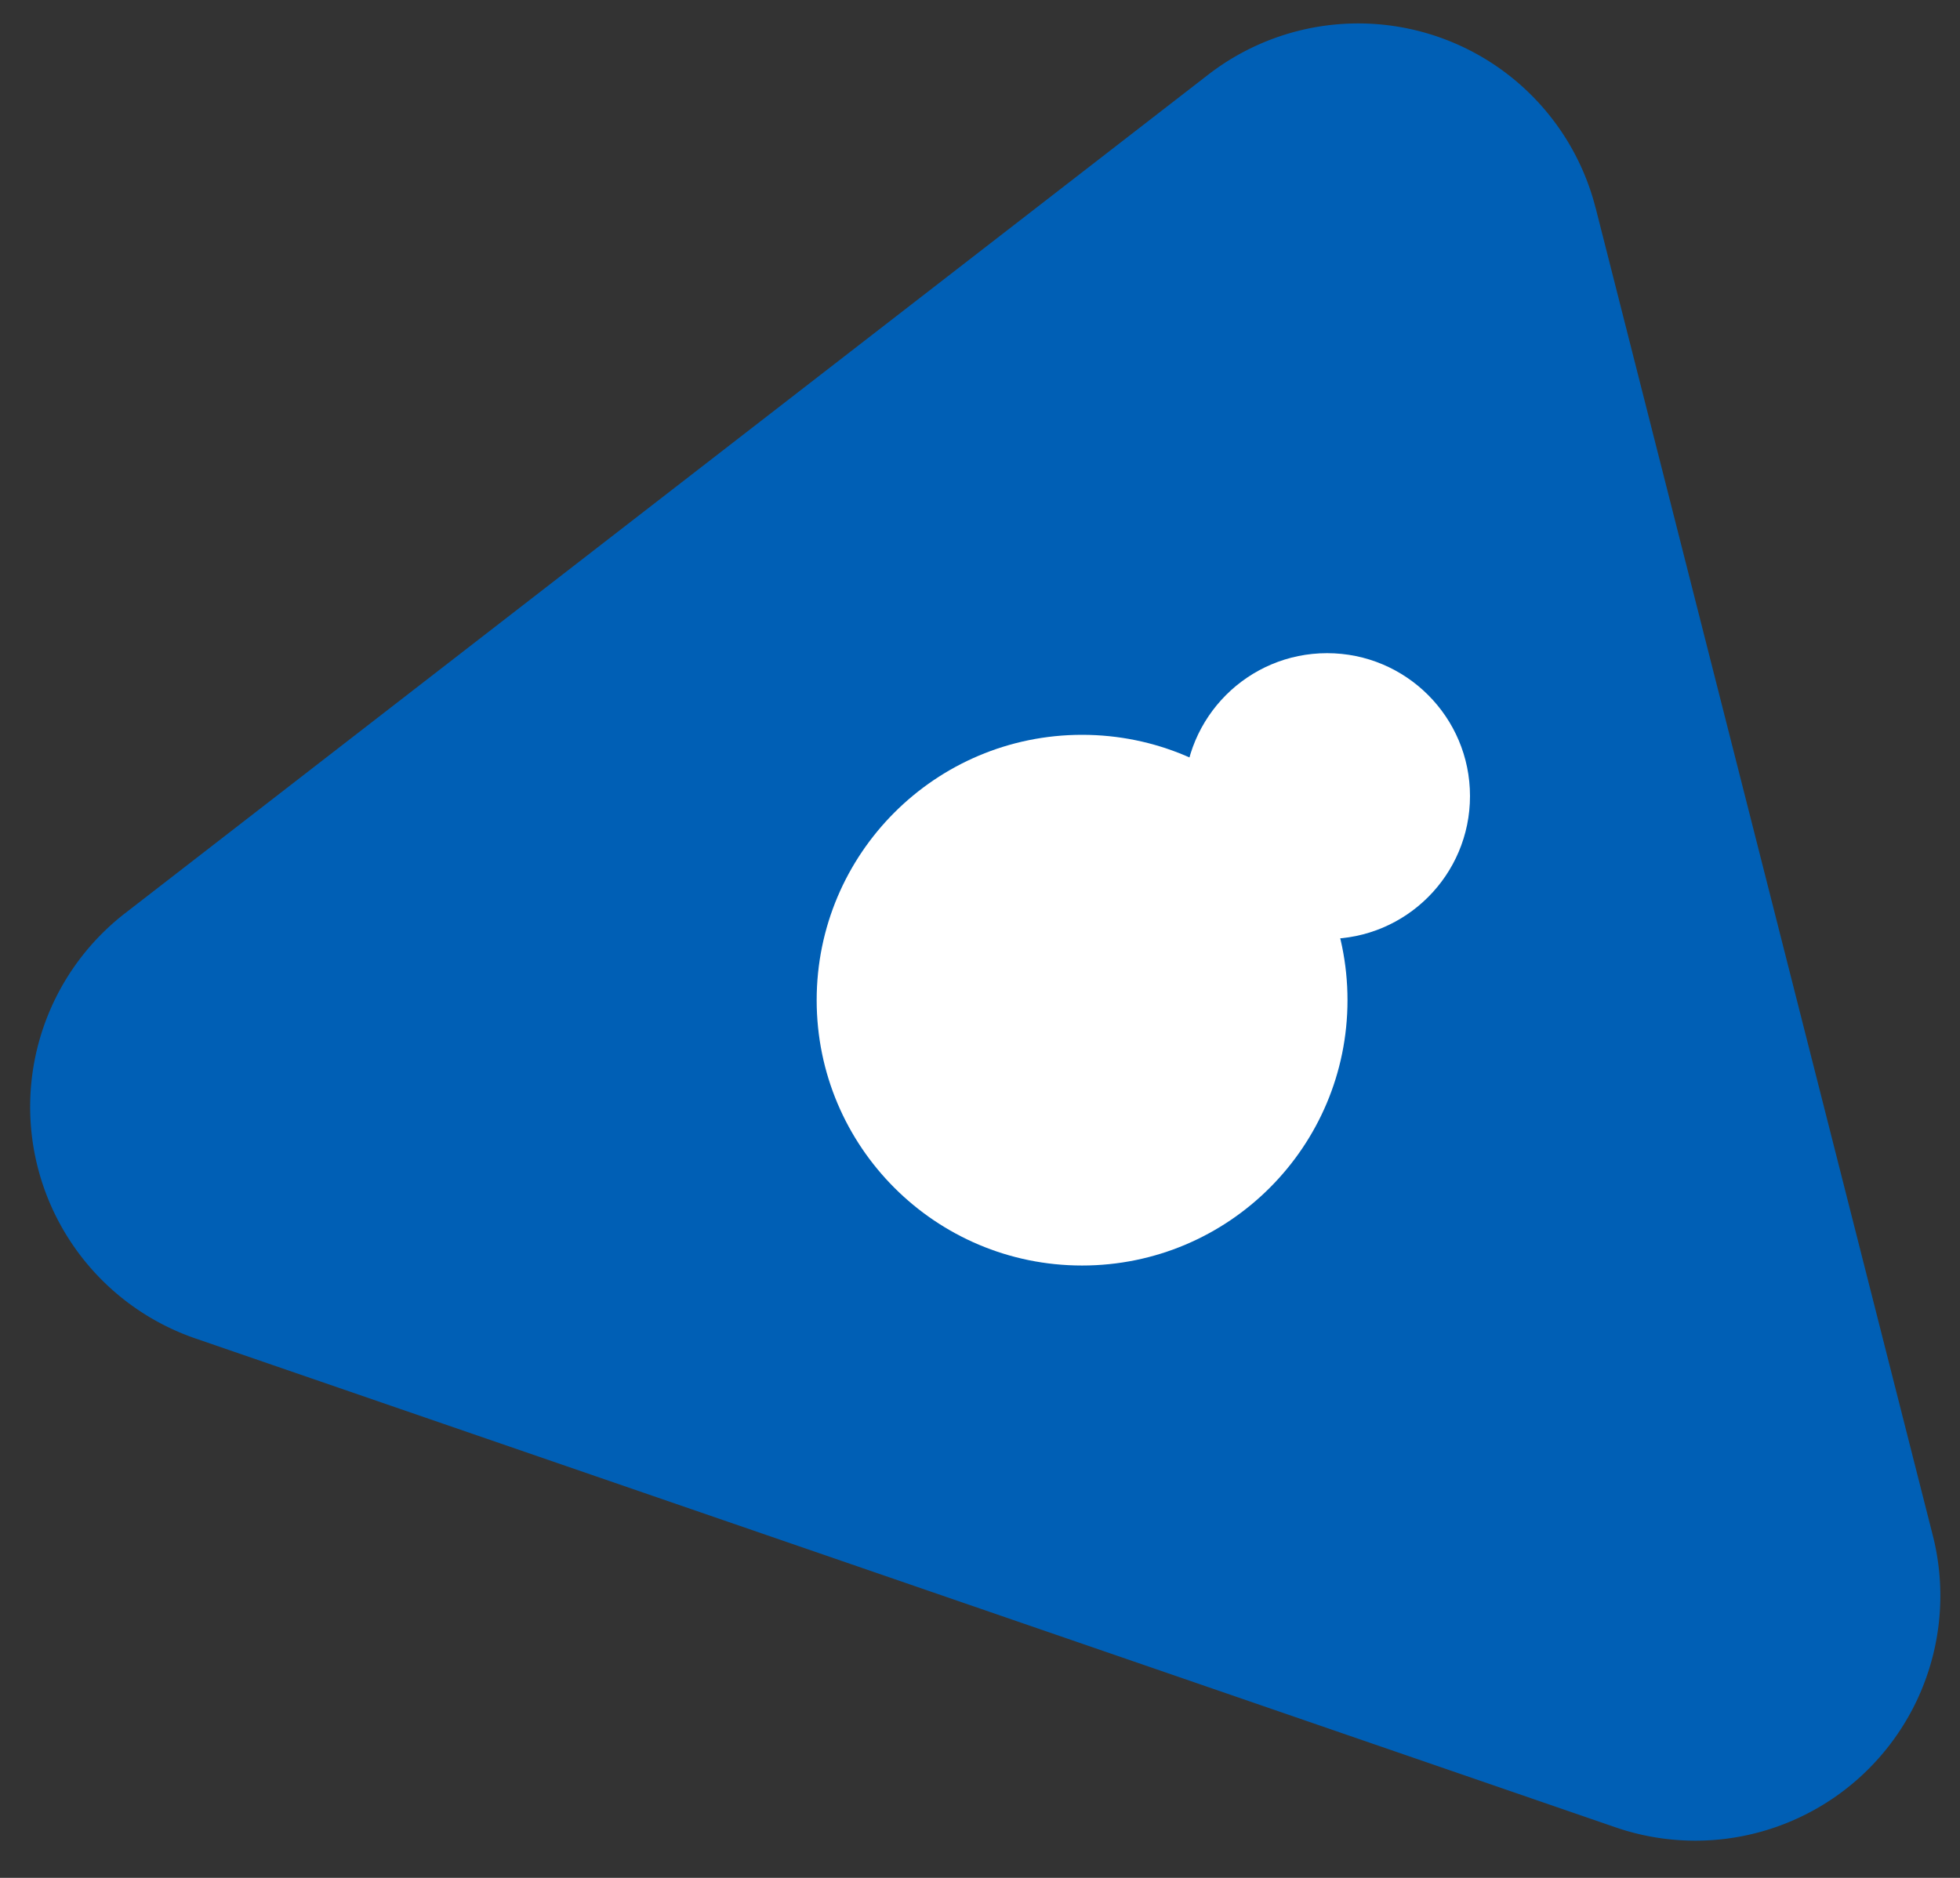 <?xml version="1.0" encoding="UTF-8"?> <svg xmlns="http://www.w3.org/2000/svg" width="48" height="46"><rect width="100%" height="100%" fill="#333333" stroke="none"/><g fill="none" fill-rule="evenodd"><path d="M39.078 5.097l8.256 32.515a6 6 0 0 1-7.769 7.15L4.785 32.786a6 6 0 0 1-1.72-10.417L29.588 1.83a6 6 0 0 1 9.489 3.268z" fill="#005FB5"></path><g transform="translate(20 16)" fill="#FFF"><circle cx="6.5" cy="8.5" r="6.5"></circle><circle cx="12.5" cy="3.5" r="3.5"></circle></g></g></svg> 